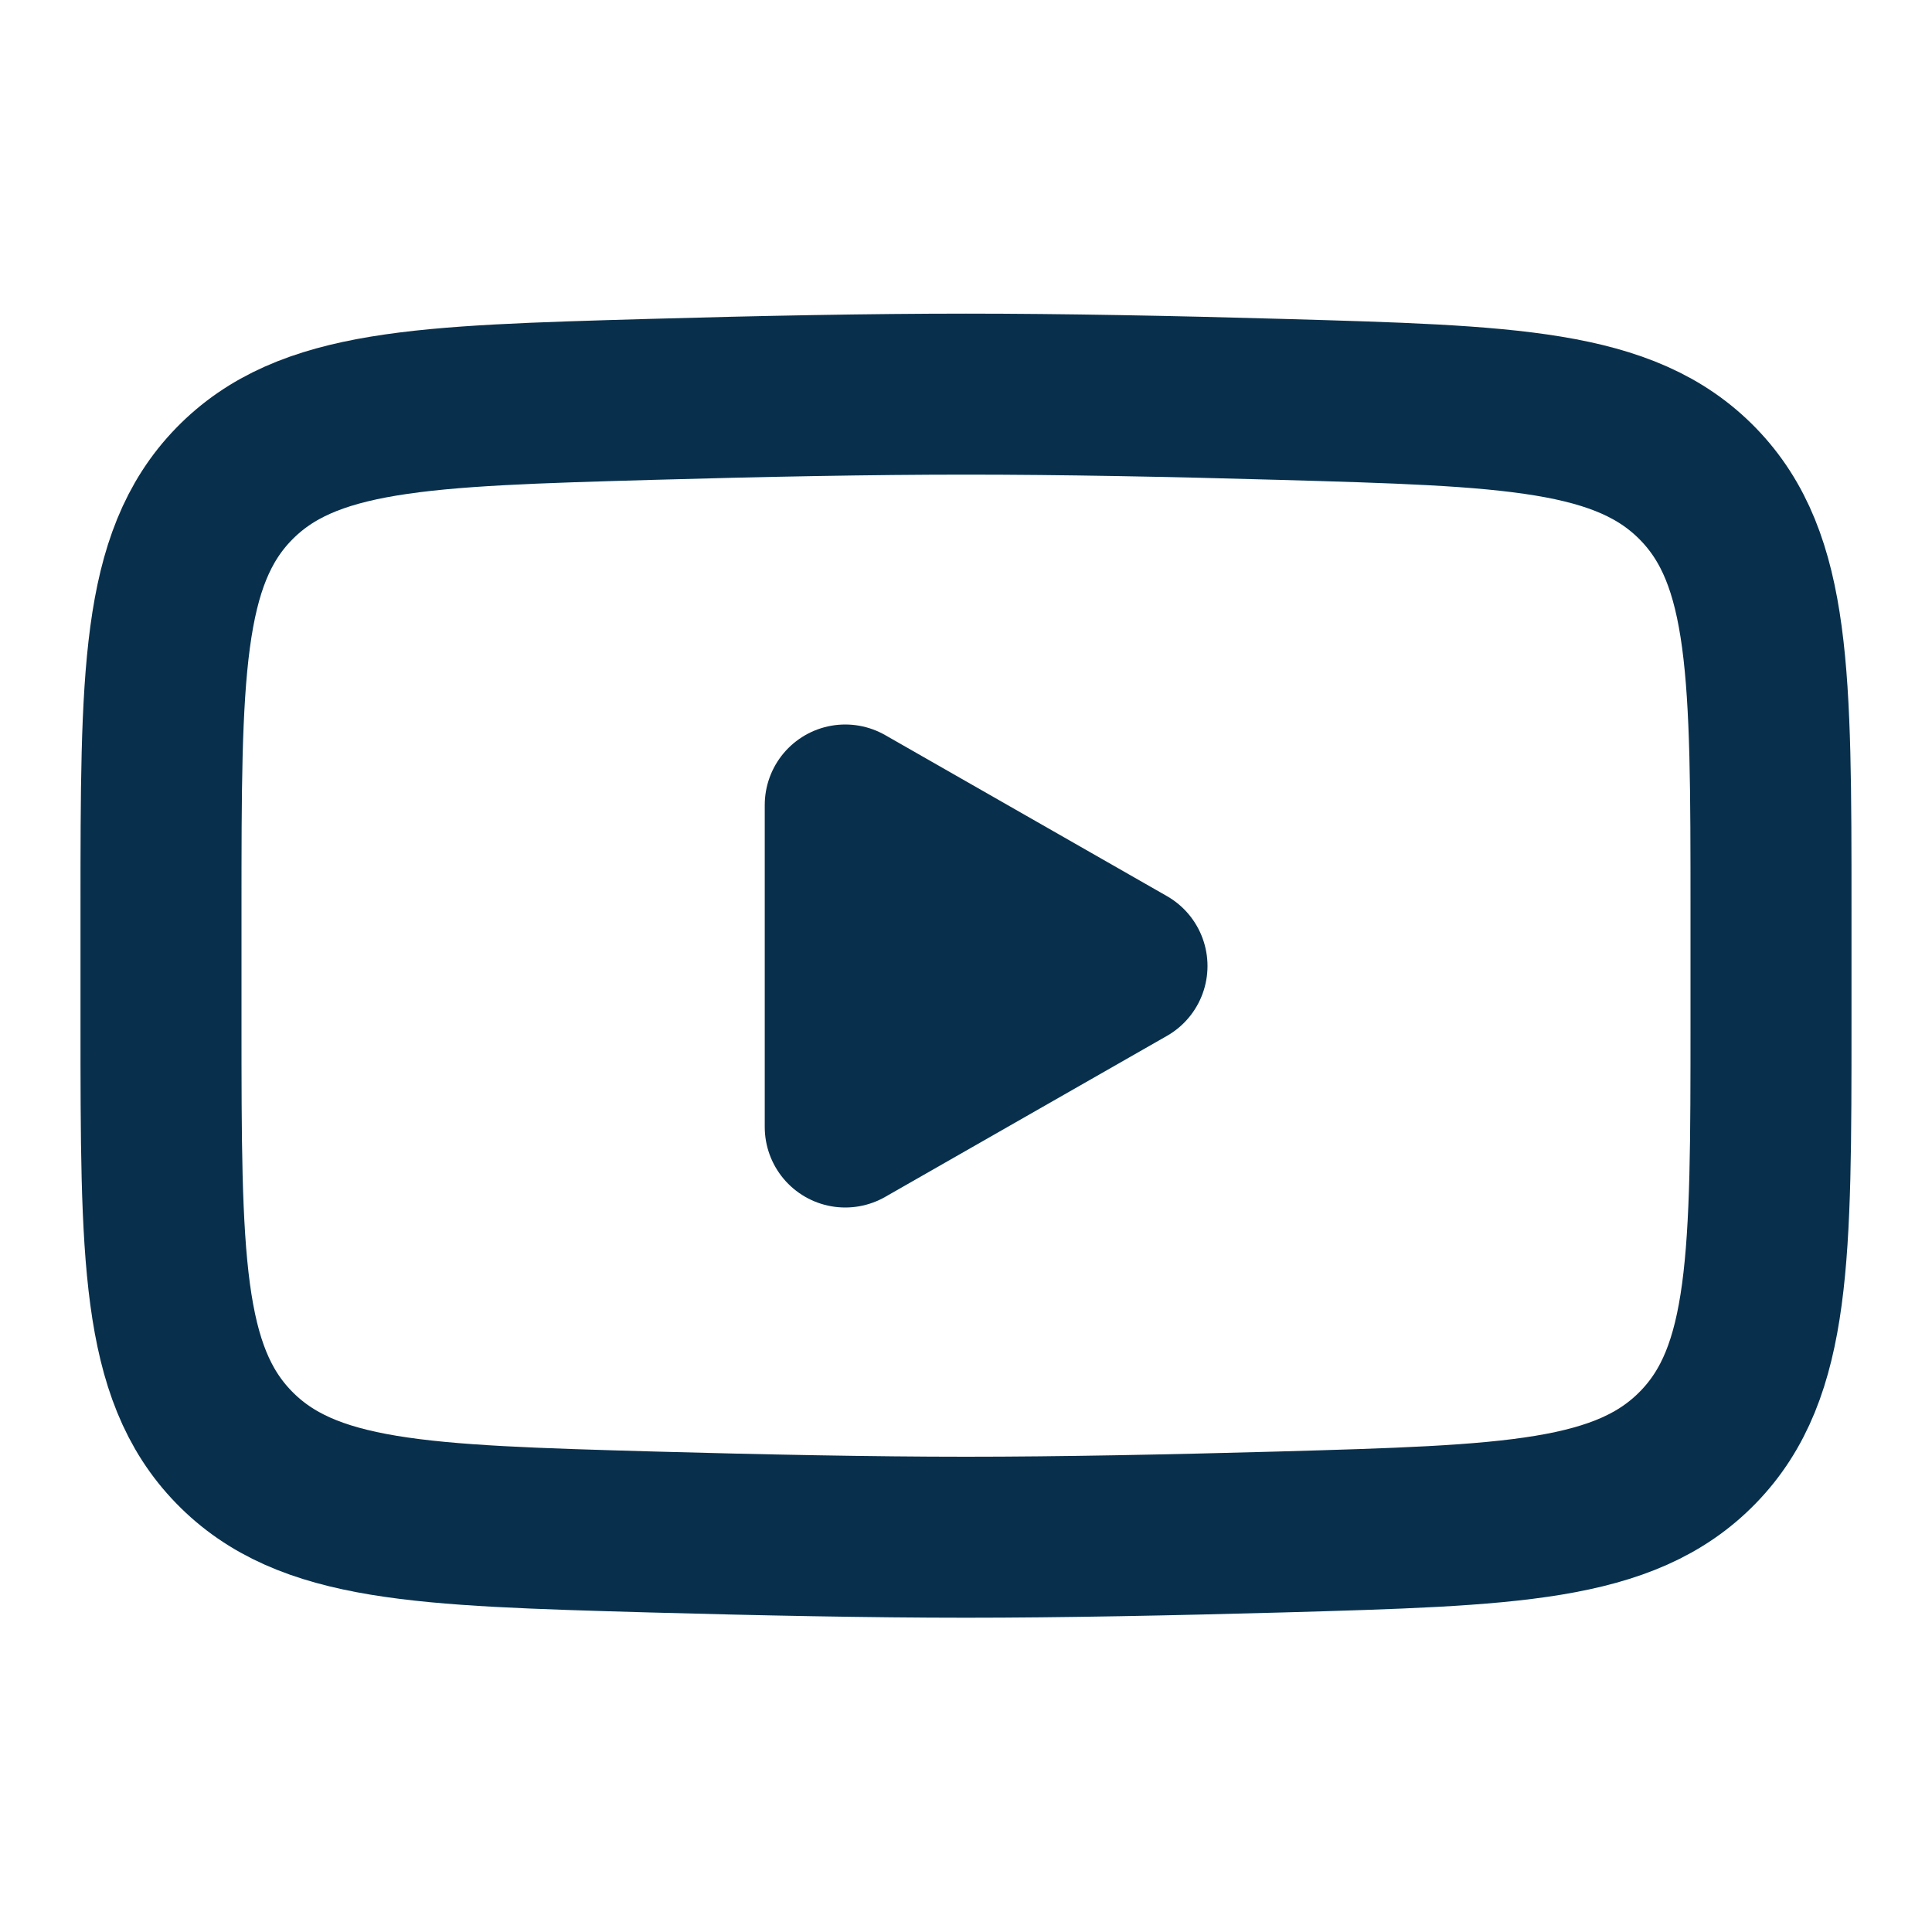 <svg width="18" height="18" viewBox="0 0 18 18" fill="none" xmlns="http://www.w3.org/2000/svg">
<path d="M10.5 9L7.875 10.5V7.5L10.5 9Z" fill="#08304C" stroke="#08304C" stroke-width="1.5" stroke-linecap="round" stroke-linejoin="round"/>
<path d="M1.5 9.528V8.466C1.5 6.295 1.5 5.209 2.179 4.51C2.858 3.812 3.927 3.782 6.066 3.721C7.079 3.692 8.114 3.672 9 3.672C9.886 3.672 10.921 3.692 11.934 3.721C14.073 3.782 15.142 3.812 15.821 4.51C16.5 5.209 16.5 6.295 16.5 8.466V9.528C16.5 11.699 16.5 12.785 15.821 13.483C15.142 14.182 14.073 14.212 11.934 14.273C10.921 14.301 9.886 14.322 9 14.322C8.114 14.322 7.079 14.301 6.066 14.273C3.927 14.212 2.858 14.182 2.179 13.483C1.5 12.785 1.5 11.699 1.5 9.528Z" stroke="#08304C" stroke-width="1.5"/>
</svg>
